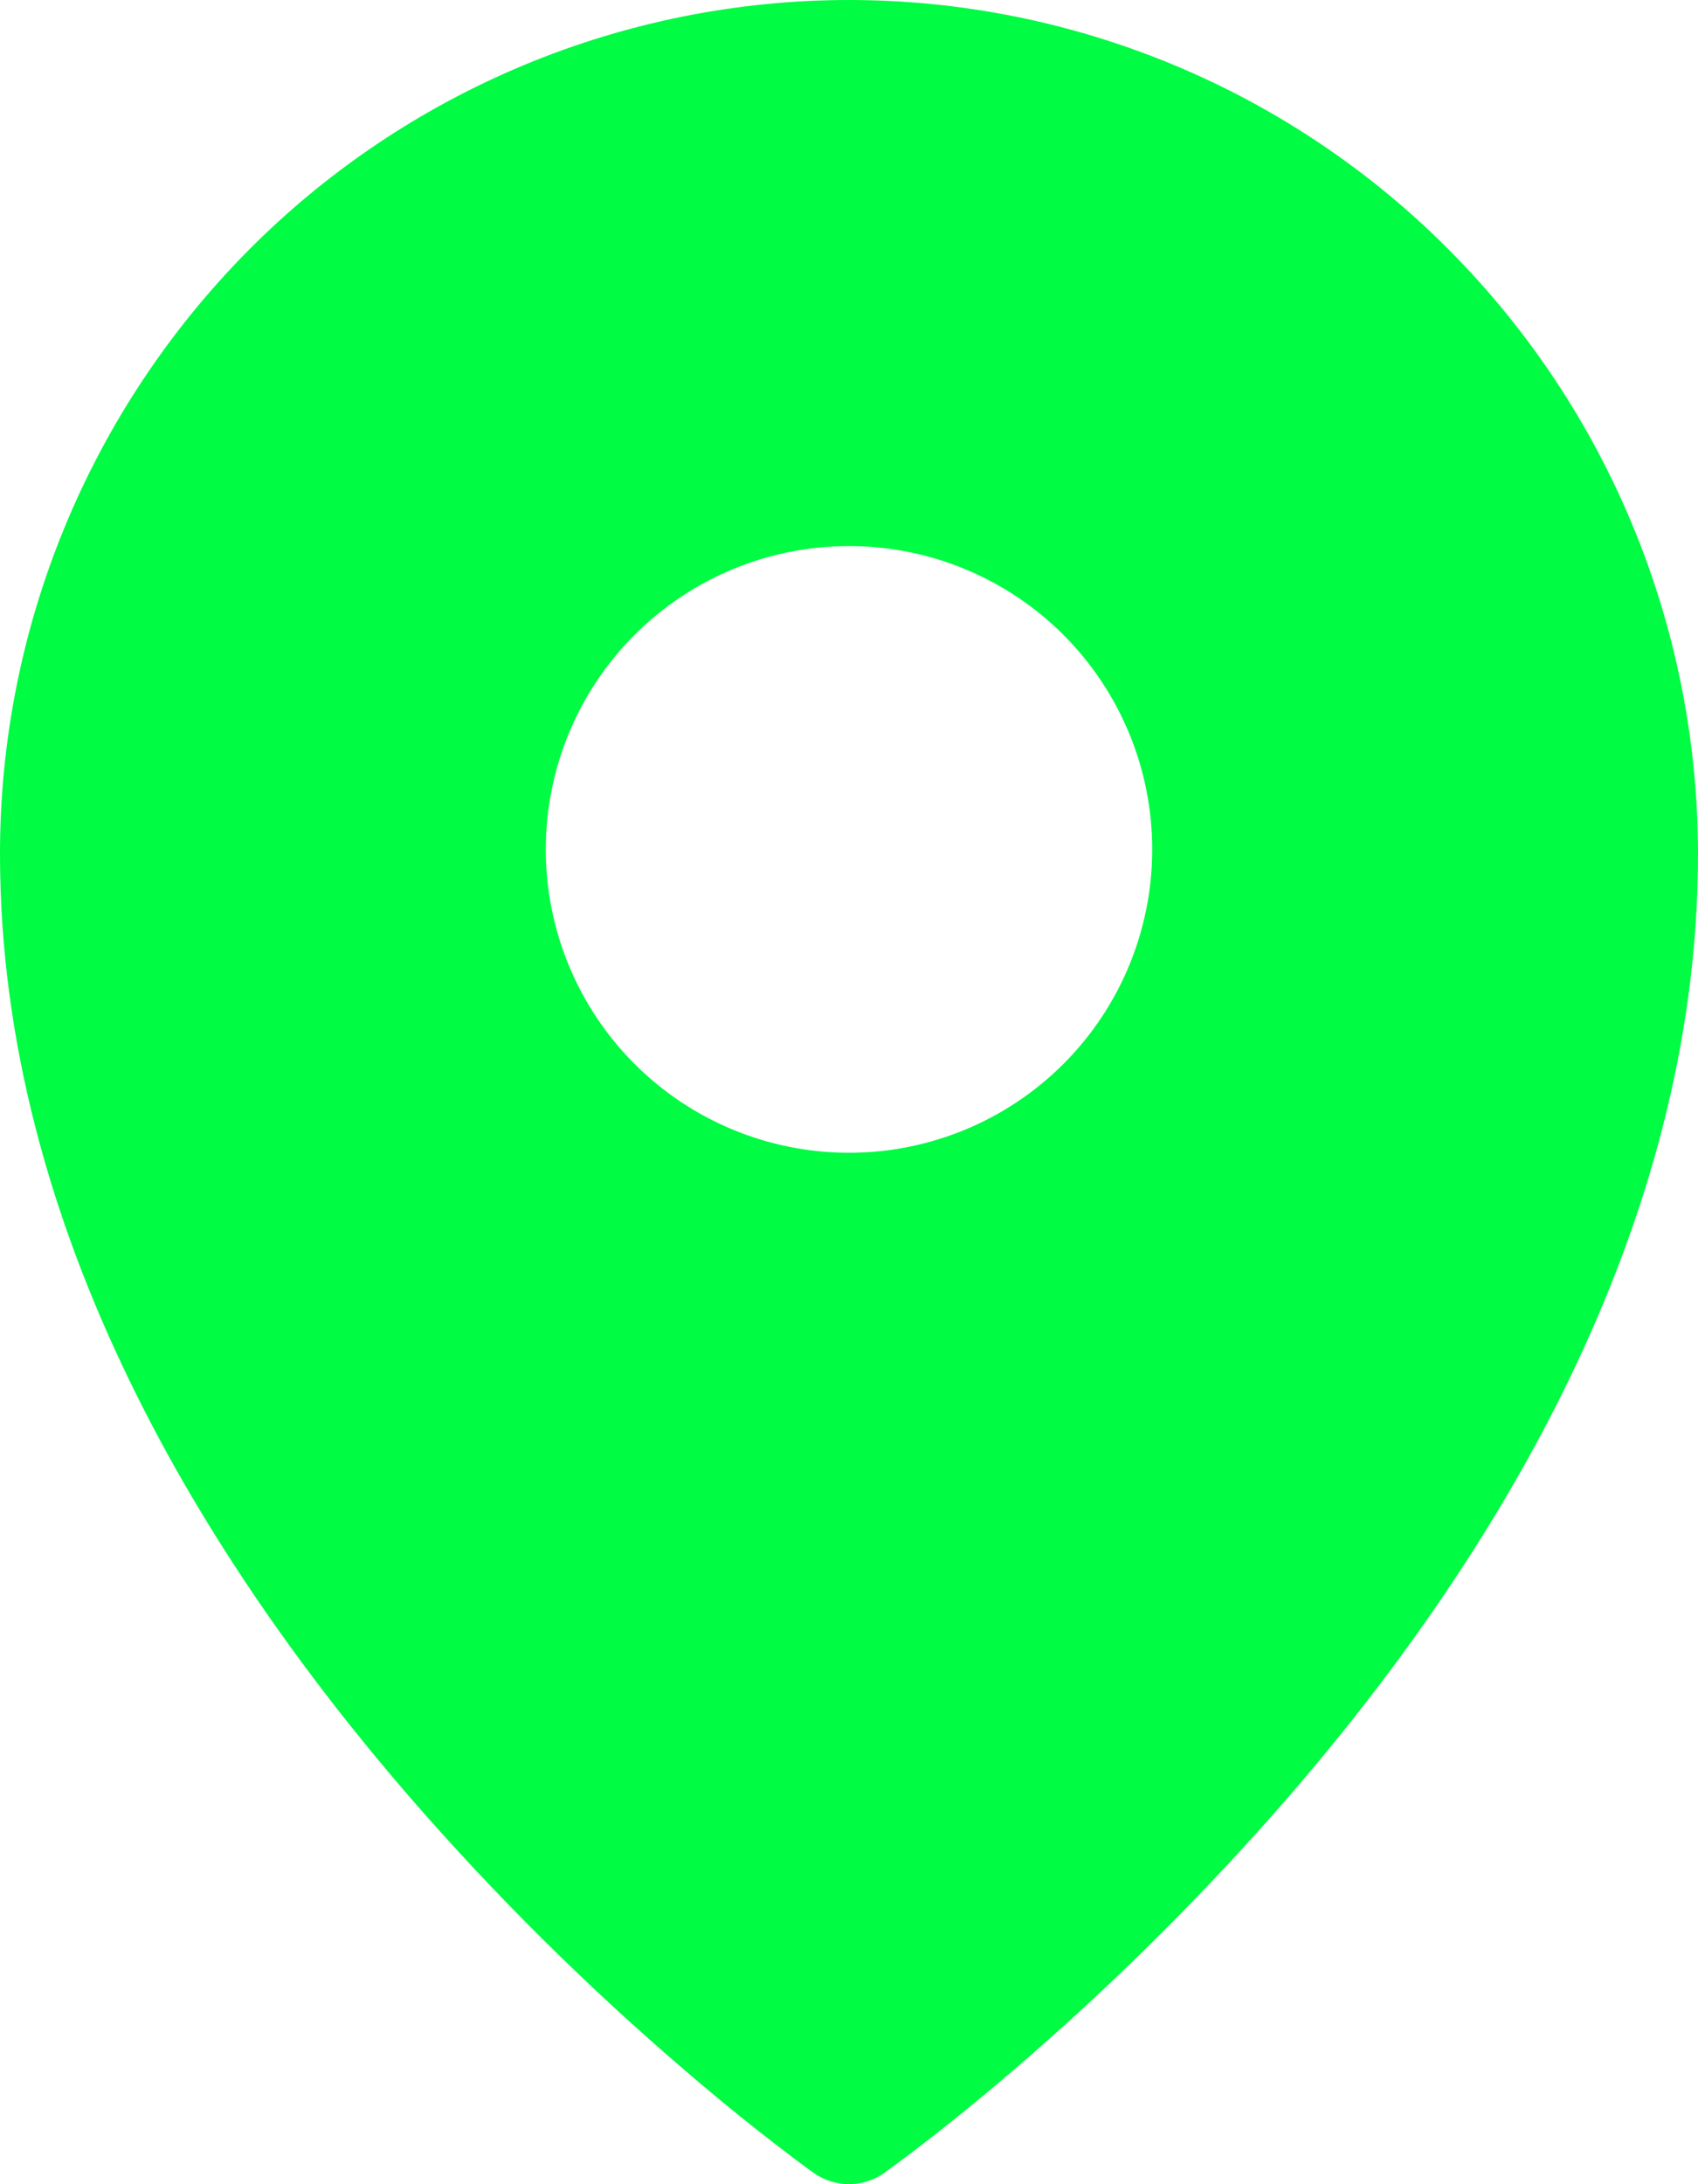 <?xml version="1.0" encoding="UTF-8"?> <svg xmlns="http://www.w3.org/2000/svg" width="14" height="18" viewBox="0 0 14 18" fill="none"><path fill-rule="evenodd" clip-rule="evenodd" d="M7.288 17.909L7.29 17.907L7.295 17.904L7.31 17.892L7.369 17.85C7.42 17.813 7.491 17.759 7.584 17.688C7.768 17.547 8.029 17.34 8.341 17.073C9.158 16.374 9.923 15.615 10.628 14.803C12.282 12.89 14 10.16 14 7.038C14 5.173 13.263 3.383 11.951 2.063C11.303 1.41 10.531 0.891 9.682 0.537C8.832 0.183 7.921 0 7 0C6.08 0 5.168 0.183 4.318 0.537C3.469 0.891 2.697 1.409 2.049 2.062C0.736 3.386 -0.001 5.174 5.25864e-07 7.038C5.25864e-07 10.16 1.718 12.89 3.372 14.803C4.077 15.615 4.842 16.374 5.66 17.073C5.971 17.34 6.232 17.547 6.416 17.688C6.506 17.758 6.597 17.826 6.689 17.893L6.705 17.904L6.71 17.907L6.712 17.909C6.885 18.03 7.115 18.03 7.288 17.909ZM9.5 7C9.5 7.663 9.237 8.299 8.768 8.768C8.299 9.237 7.663 9.5 7 9.5C6.337 9.5 5.701 9.237 5.232 8.768C4.763 8.299 4.5 7.663 4.5 7C4.5 6.337 4.763 5.701 5.232 5.232C5.701 4.763 6.337 4.5 7 4.5C7.663 4.5 8.299 4.763 8.768 5.232C9.237 5.701 9.5 6.337 9.5 7Z" fill="#00FC43"></path></svg> 